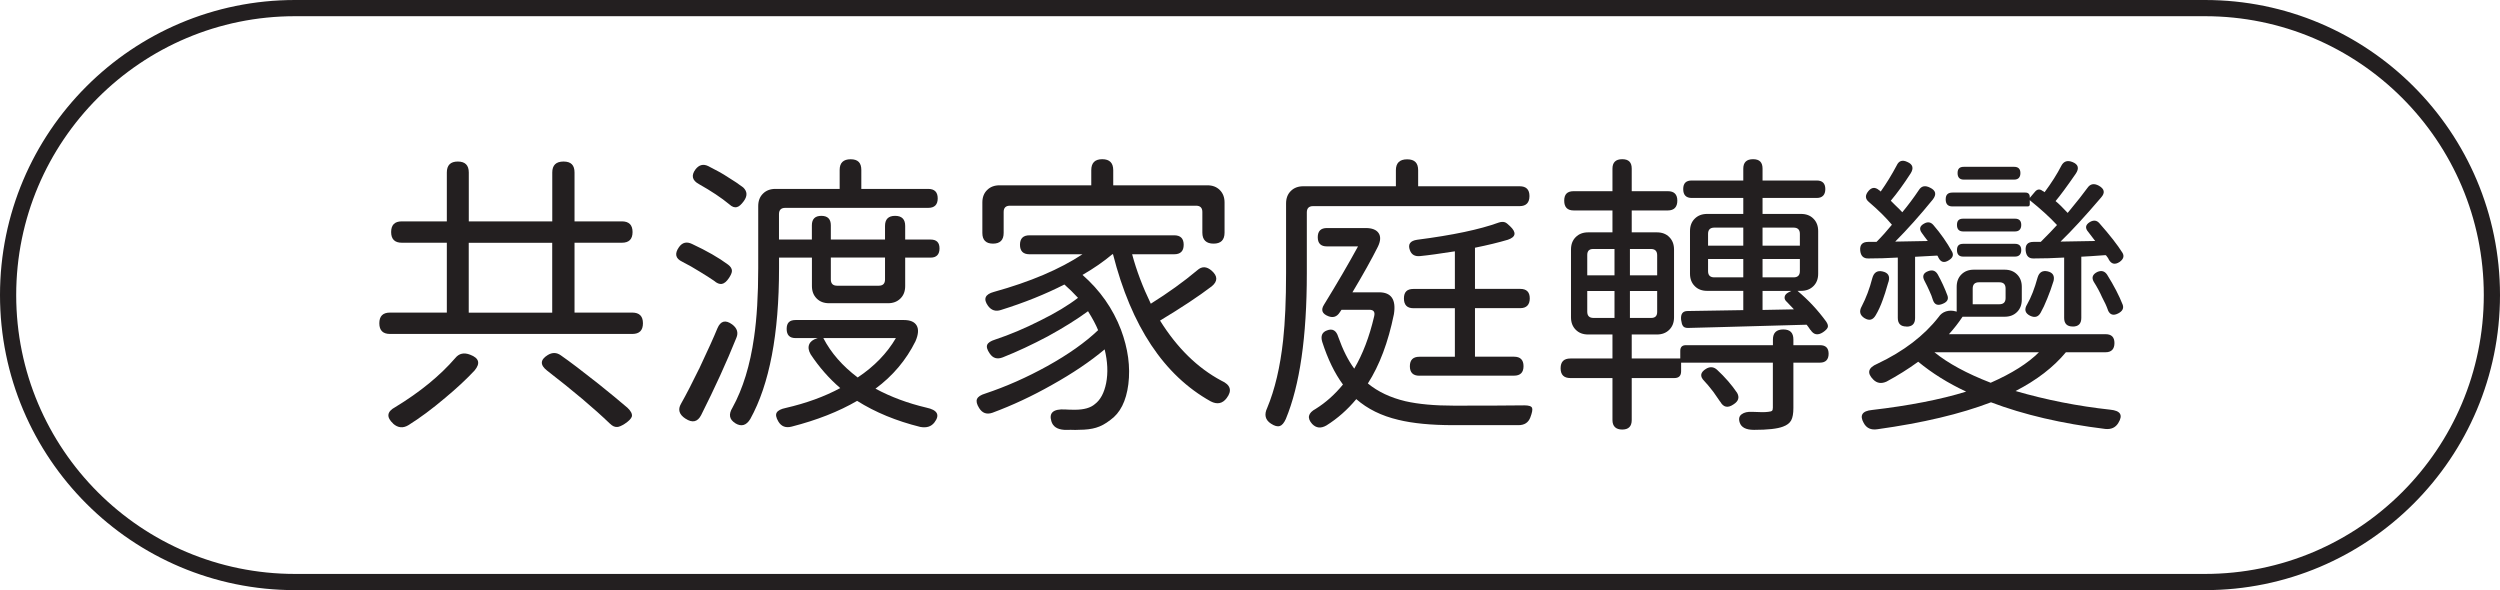 <?xml version="1.0" encoding="UTF-8"?>
<svg id="Layer_1" data-name="Layer 1" xmlns="http://www.w3.org/2000/svg" viewBox="0 0 416.6 98.34">
  <defs>
    <style>
      .cls-1 {
        fill: none;
        stroke: #231f20;
        stroke-miterlimit: 10;
        stroke-width: 2.7px;
      }

      .cls-2 {
        fill: #231f20;
      }
    </style>
  </defs>
  <path class="cls-1" d="M367.43,96.99H49.17C22.76,96.99,1.35,75.58,1.35,49.17h0C1.35,22.76,22.76,1.35,49.17,1.35H367.43c26.41,0,47.82,21.41,47.82,47.82h0c0,26.41-21.41,47.82-47.82,47.82Z"/>
  <g>
    <path class="cls-2" d="M64.99,55.65c-1.18,0-1.78-.59-1.78-1.78s.59-1.78,1.78-1.78h9.47v-11.64h-7.5c-1.18,0-1.78-.59-1.78-1.78s.59-1.78,1.78-1.78h7.5v-8.14c0-1.22,.61-1.83,1.83-1.83s1.83,.61,1.83,1.83v8.14h13.91v-8.14c0-1.22,.62-1.83,1.88-1.83s1.83,.61,1.83,1.83v8.14h7.89c1.18,0,1.78,.59,1.78,1.78s-.59,1.78-1.78,1.78h-7.89v11.64h9.62c1.18,0,1.78,.59,1.78,1.78s-.59,1.78-1.78,1.78h-40.35Zm.54,14.95c-1.18-1.08-1.07-2.01,.34-2.76,4.11-2.5,7.45-5.23,10.01-8.19,.62-.76,1.45-.94,2.47-.54,1.48,.56,1.73,1.43,.74,2.62-1.35,1.45-2.99,2.98-4.93,4.59-2.17,1.84-4.21,3.35-6.12,4.54-.89,.53-1.73,.44-2.52-.25Zm12.58-18.5h13.91v-11.64h-13.91v11.64Zm23.53,18.5c-2.63-2.53-6.12-5.48-10.46-8.83-1.22-.95-1.18-1.82,.1-2.61,.76-.46,1.48-.44,2.17,.05,1.51,1.05,3.62,2.65,6.32,4.79,1.81,1.45,3.4,2.76,4.79,3.95,.56,.53,.81,1,.74,1.43-.1,.36-.49,.77-1.18,1.23-.56,.36-.99,.54-1.28,.54-.39,.03-.79-.15-1.18-.54Z"/>
    <path class="cls-2" d="M120.29,47.31c-.39,.07-.84-.11-1.33-.54-.62-.43-1.4-.92-2.32-1.48-.99-.62-1.97-1.18-2.96-1.68-1.12-.53-1.3-1.33-.54-2.42,.56-.79,1.28-.97,2.17-.54,2.47,1.15,4.47,2.3,6.02,3.45,.43,.33,.64,.67,.64,1.04,0,.3-.17,.69-.49,1.18-.39,.59-.79,.92-1.18,.99Zm-6.07,22.45c-1.05-.69-1.3-1.51-.74-2.47,.89-1.58,1.89-3.52,3.01-5.82,.03-.03,.07-.1,.1-.2,1.38-2.93,2.37-5.11,2.96-6.56,.53-1.25,1.35-1.46,2.47-.64,.82,.62,1.05,1.37,.69,2.22-1.64,4.08-3.6,8.37-5.87,12.88-.59,1.15-1.46,1.35-2.61,.59Zm7.3-35.72c-1.32-1.09-2.99-2.2-5.03-3.35-1.15-.62-1.35-1.45-.59-2.47,.59-.76,1.3-.94,2.12-.54,1.38,.69,2.47,1.3,3.26,1.83,1.02,.62,1.88,1.2,2.57,1.73,.69,.66,.72,1.41,.1,2.27-.43,.59-.81,.92-1.13,.99-.39,.13-.82-.02-1.28-.44Zm1.01,36.48c-1-.61-1.16-1.47-.47-2.59,1.74-3.16,2.94-7.07,3.6-11.74,.46-3.16,.69-6.99,.69-11.49v-10.36c0-.85,.26-1.55,.79-2.07,.53-.53,1.22-.79,2.07-.79h10.71v-3.16c0-1.18,.61-1.78,1.83-1.78s1.78,.59,1.78,1.78v3.16h11.15c1.05,0,1.58,.53,1.58,1.58s-.53,1.58-1.58,1.58h-23.83c-.69,0-1.04,.35-1.04,1.04v4.24h5.48v-2.37c0-1.05,.53-1.58,1.58-1.58s1.58,.53,1.58,1.58v2.37h9.03v-2.27c0-1.12,.56-1.68,1.68-1.68s1.68,.56,1.68,1.68v2.27h4.24c.99,0,1.48,.49,1.48,1.48s-.49,1.53-1.48,1.53h-4.24v4.74c0,.86-.26,1.55-.79,2.07-.53,.53-1.22,.79-2.07,.79h-9.82c-.86,0-1.55-.26-2.07-.79-.53-.53-.79-1.22-.79-2.07v-4.74h-5.48v1.78c0,10.95-1.59,19.32-4.79,25.11-.66,1.09-1.49,1.32-2.49,.72Zm7.18-.27c-.39-.66-.49-1.16-.27-1.51,.21-.34,.71-.6,1.5-.76,3.42-.79,6.45-1.89,9.08-3.31-1.87-1.61-3.52-3.49-4.93-5.62-.36-.62-.44-1.18-.25-1.65s.62-.81,1.28-1.01l.15-.05h-3.7c-.99,0-1.48-.51-1.48-1.53s.49-1.48,1.48-1.48h18.06c1.05,0,1.76,.3,2.12,.91,.36,.61,.3,1.49-.2,2.64-1.55,3.12-3.77,5.76-6.66,7.89,2.57,1.38,5.39,2.43,8.49,3.16,1.84,.39,2.29,1.22,1.33,2.47-.53,.69-1.32,.94-2.37,.74-3.98-.99-7.48-2.43-10.51-4.34-3.06,1.78-6.69,3.21-10.9,4.29-.99,.26-1.73-.02-2.22-.84Zm13.22-7.35c2.76-1.84,4.88-4.03,6.36-6.56h-12.09c1.28,2.47,3.19,4.65,5.72,6.56Zm-3.45-15.29h6.96c.69,0,1.04-.35,1.04-1.04v-3.65h-9.03v3.65c0,.69,.35,1.04,1.04,1.04Z"/>
    <path class="cls-2" d="M178.26,71.63h-.89c-1.18-.07-1.91-.54-2.17-1.43-.43-1.42,.33-2.07,2.27-1.97,.39,.03,.94,.05,1.63,.05,1.51,0,2.63-.31,3.35-.94,.92-.69,1.55-1.86,1.88-3.5,.33-1.71,.25-3.58-.25-5.62-2.43,2.04-5.36,4.01-8.78,5.92-3.32,1.88-6.63,3.42-9.92,4.64-.95,.33-1.69,.07-2.22-.79-.39-.62-.51-1.13-.35-1.5,.16-.38,.62-.68,1.38-.91,3.45-1.15,6.91-2.68,10.36-4.59,3.49-1.94,6.3-3.93,8.44-5.97-.36-.89-.92-1.94-1.68-3.16-1.84,1.35-4.08,2.75-6.71,4.19-2.6,1.38-5.1,2.55-7.5,3.5-.92,.36-1.64,.15-2.17-.64-.43-.62-.57-1.11-.42-1.46,.15-.35,.58-.63,1.31-.86,2.47-.82,4.97-1.88,7.5-3.16,2.6-1.28,4.7-2.55,6.32-3.8-.76-.82-1.51-1.56-2.27-2.22-3.16,1.61-6.68,3.03-10.56,4.24-.89,.3-1.61,.07-2.17-.69-.82-1.15-.49-1.92,.99-2.32,6.05-1.68,10.97-3.77,14.75-6.27h-8.83c-1.05,0-1.58-.53-1.58-1.58s.53-1.58,1.58-1.58h24.12c1.05,0,1.58,.53,1.58,1.58s-.53,1.58-1.58,1.58h-7.01c.72,2.7,1.76,5.44,3.11,8.24,2.89-1.81,5.48-3.67,7.75-5.58,.76-.69,1.56-.66,2.42,.1,.99,.89,.99,1.74,0,2.57-2.2,1.68-5.08,3.58-8.63,5.72,2.83,4.54,6.23,7.88,10.21,10.01,1.54,.69,1.84,1.66,.89,2.91-.69,.92-1.58,1.1-2.66,.54-7.79-4.34-13.22-12.51-16.28-24.52h-.1c-1.45,1.22-3.11,2.37-4.98,3.45,2.93,2.57,5.06,5.61,6.41,9.13,1.18,3.16,1.59,6.18,1.23,9.08-.36,2.83-1.37,4.82-3.01,5.97-.79,.62-1.58,1.05-2.37,1.28-.76,.23-1.69,.35-2.81,.35-.33,.03-.86,.03-1.58,0Zm-12.78-31.03c-1.18,0-1.78-.59-1.78-1.78v-5.08c0-.85,.26-1.55,.79-2.07,.53-.53,1.22-.79,2.07-.79h15.29v-2.52c0-1.22,.61-1.83,1.83-1.83s1.83,.61,1.83,1.83v2.52h15.69c.85,0,1.54,.26,2.07,.79,.53,.53,.79,1.22,.79,2.07v5.03c0,1.22-.61,1.83-1.83,1.83s-1.87-.61-1.87-1.83v-3.45c0-.69-.35-1.04-1.04-1.04h-31.03c-.69,0-1.04,.35-1.04,1.04v3.5c0,1.18-.59,1.78-1.78,1.78Z"/>
    <path class="cls-2" d="M213.26,70.99c-.38,.13-.86,0-1.46-.39-.96-.62-1.17-1.5-.64-2.61,1.28-3.06,2.17-6.82,2.66-11.3,.33-3.03,.49-6.74,.49-11.15v-11.64c0-.85,.26-1.55,.79-2.07,.53-.53,1.22-.79,2.07-.79h15.44v-2.66c0-1.22,.62-1.83,1.88-1.83s1.83,.61,1.83,1.83v2.66h16.92c1.08,0,1.63,.54,1.63,1.63s-.54,1.68-1.63,1.68h-34.43c-.69,0-1.04,.35-1.04,1.04v10.16c0,10.56-1.17,18.65-3.5,24.27-.3,.66-.63,1.05-1.01,1.18Zm5.4-.34c-.89-.99-.69-1.83,.59-2.52,1.68-1.05,3.19-2.4,4.54-4.05-1.38-1.87-2.53-4.24-3.45-7.1-.3-.99-.03-1.63,.79-1.92,.92-.36,1.55,0,1.88,1.09,.76,2.14,1.64,3.9,2.66,5.28,1.41-2.4,2.52-5.29,3.31-8.68,.2-.76-.07-1.13-.79-1.13h-4.64l-.3,.44c-.46,.72-1.09,.94-1.88,.64-1.05-.4-1.3-1.04-.74-1.92,2.2-3.58,4.09-6.82,5.67-9.72h-5.18c-1.02,0-1.53-.51-1.53-1.53s.51-1.53,1.53-1.53h6.46c1.05,0,1.77,.28,2.15,.84,.38,.56,.34,1.32-.12,2.27-1.05,2.1-2.47,4.64-4.24,7.6h4.44c2.04,0,2.86,1.22,2.47,3.65-.95,4.67-2.4,8.52-4.34,11.54,1.68,1.38,3.77,2.37,6.26,2.96,2.14,.49,4.85,.74,8.14,.74,5.43,0,9.32-.02,11.69-.05,.76,0,1.18,.15,1.28,.44,.1,.26,0,.79-.3,1.58-.33,.86-.99,1.28-1.97,1.28h-10.85c-3.72,0-6.78-.3-9.18-.89-2.8-.66-5.13-1.81-7-3.45-1.48,1.78-3.14,3.24-4.98,4.39-.92,.53-1.71,.44-2.37-.25Zm17.86-8.04c-1.05,0-1.58-.53-1.58-1.58s.53-1.58,1.58-1.58h5.92v-8.09h-6.91c-1.05,0-1.58-.54-1.58-1.63s.53-1.58,1.58-1.58h6.91v-6.27c-2.5,.39-4.42,.66-5.77,.79-.89,.1-1.46-.23-1.73-.99-.36-.99,.05-1.56,1.23-1.73,5.89-.76,10.41-1.71,13.57-2.86,.39-.13,.74-.15,1.04-.05,.2,.07,.48,.28,.84,.64,1.12,1.05,1,1.81-.35,2.27-1.55,.46-3.37,.9-5.48,1.33v6.86h7.55c1.05,0,1.58,.53,1.58,1.58s-.53,1.63-1.58,1.63h-7.55v8.09h6.51c1.05,0,1.58,.53,1.58,1.58s-.53,1.58-1.58,1.58h-15.79Z"/>
    <path class="cls-2" d="M292.27,71.63c-1.32,0-2.11-.41-2.37-1.23-.2-.62-.08-1.08,.35-1.38,.39-.29,.97-.43,1.73-.39,1.31,.07,2.2,.07,2.66,0,.33-.03,.54-.09,.64-.17,.1-.08,.15-.26,.15-.52v-7.5h-15.29v1.43c0,.76-.38,1.13-1.13,1.13h-7.1v7c0,1.05-.53,1.58-1.58,1.58s-1.63-.53-1.63-1.58v-7h-7.01c-1.08,0-1.63-.54-1.63-1.63s.54-1.63,1.63-1.63h7.01v-4h-4.05c-.86,0-1.55-.26-2.07-.79-.53-.53-.79-1.22-.79-2.07v-11.3c0-.85,.26-1.55,.79-2.07,.53-.53,1.22-.79,2.07-.79h4.05v-3.65h-6.46c-1.05,0-1.58-.54-1.58-1.63s.53-1.58,1.58-1.58h6.46v-3.75c0-1.05,.54-1.58,1.63-1.58s1.58,.53,1.58,1.58v3.75h6.02c1.05,0,1.58,.53,1.58,1.58s-.53,1.63-1.58,1.63h-6.02v3.65h4.19c.86,0,1.55,.26,2.07,.79,.53,.53,.79,1.22,.79,2.07v11.3c0,.86-.26,1.54-.79,2.07-.53,.53-1.22,.79-2.07,.79h-4.19v4h8.09v-1.28c0-.62,.31-.94,.94-.94h14.5v-.94c0-1.12,.58-1.68,1.73-1.68s1.68,.56,1.68,1.68v.94h4.44c.95,0,1.43,.48,1.43,1.43s-.48,1.48-1.43,1.48h-4.44v7.55c0,.92-.12,1.61-.37,2.07-.25,.46-.7,.8-1.36,1.04-.92,.36-2.53,.54-4.83,.54Zm-27.77-25.75h4.54v-4.39h-3.55c-.66,0-.99,.33-.99,.99v3.4Zm1.04,7.1h3.5v-4.49h-4.54v3.45c0,.69,.34,1.04,1.04,1.04Zm6.07-7.1h4.54v-3.35c0-.69-.35-1.04-1.04-1.04h-3.5v4.39Zm0,7.1h3.55c.66,0,.99-.33,.99-.99v-3.5h-4.54v4.49Zm30.09,2.02c-.26-.39-.48-.69-.64-.89-3.22,.1-7.91,.23-14.06,.39-2.66,.07-4.57,.12-5.72,.15-.43,0-.71-.12-.84-.35-.13-.16-.23-.49-.3-.99-.1-.99,.26-1.48,1.08-1.48,.66,0,1.69-.02,3.11-.05,2.66-.03,4.72-.07,6.17-.1v-3.21h-6.02c-.86,0-1.55-.26-2.07-.79-.53-.53-.79-1.22-.79-2.07v-7.1c0-.85,.26-1.55,.79-2.07,.53-.53,1.22-.79,2.07-.79h6.02v-2.66h-8.58c-.95,0-1.43-.49-1.43-1.48s.48-1.43,1.43-1.43h8.58v-1.97c0-1.05,.54-1.58,1.63-1.58s1.58,.53,1.58,1.58v1.97h9.03c.95,0,1.43,.48,1.43,1.43s-.48,1.48-1.43,1.48h-9.03v2.66h6.41c.86,0,1.55,.26,2.07,.79,.53,.53,.79,1.22,.79,2.07v7.1c0,.86-.26,1.55-.79,2.07-.53,.53-1.22,.79-2.07,.79h-.59c1.81,1.51,3.4,3.22,4.79,5.13,.26,.39,.35,.72,.25,.96-.1,.25-.36,.52-.79,.81-.86,.56-1.55,.43-2.07-.39Zm-15.05,11.94c-.23-.36-.61-.9-1.13-1.63-.66-.86-1.17-1.46-1.53-1.83-.76-.76-.66-1.43,.3-2.02,.66-.4,1.27-.35,1.83,.15,1.32,1.22,2.43,2.5,3.35,3.85,.43,.76,.23,1.4-.59,1.92-.95,.66-1.69,.51-2.22-.45Zm-2.02-26h5.87v-3.01h-4.83c-.69,0-1.04,.35-1.04,1.04v1.97Zm1.04,5.28h4.83v-3.06h-5.87v2.02c0,.69,.34,1.04,1.04,1.04Zm8.04-5.28h6.22v-1.97c0-.69-.35-1.04-1.04-1.04h-5.18v3.01Zm0,5.28h5.18c.69,0,1.04-.35,1.04-1.04v-2.02h-6.22v3.06Zm0,5.43l2.61-.05,2.62-.05c-.13-.13-.33-.34-.59-.62-.26-.28-.46-.48-.59-.62-.3-.26-.42-.54-.37-.84,.05-.3,.25-.54,.62-.74l.49-.25h-4.79v3.16Z"/>
    <path class="cls-2" d="M317.68,54.41c-.95,0-1.43-.48-1.43-1.43v-10.06c-1.71,.1-3.34,.15-4.88,.15-.82,.03-1.28-.39-1.38-1.28-.1-.99,.34-1.48,1.33-1.48h1.38c.89-.89,1.74-1.84,2.57-2.86-.99-1.18-2.27-2.45-3.85-3.8-.63-.53-.64-1.13-.05-1.83,.53-.62,1.1-.67,1.73-.15,.07,.03,.16,.12,.3,.25,.95-1.35,1.84-2.79,2.66-4.34,.36-.79,.95-.99,1.78-.59,.92,.39,1.1,1.04,.54,1.92-1.15,1.78-2.25,3.29-3.3,4.54,.16,.17,.39,.4,.69,.69,.59,.56,1,.97,1.23,1.23,.95-1.15,1.88-2.38,2.76-3.7,.43-.69,1.05-.82,1.88-.39,.95,.46,1.1,1.12,.44,1.97-2.14,2.63-4.23,4.97-6.26,7.01l5.43-.1c-.46-.59-.79-1.04-.99-1.33-.49-.66-.36-1.18,.39-1.58,.59-.33,1.1-.25,1.53,.25,1.22,1.41,2.25,2.89,3.11,4.44,.3,.56,.11,1.04-.54,1.43-.76,.49-1.33,.35-1.73-.44,0-.03-.02-.09-.07-.17-.05-.08-.09-.14-.12-.17l-3.7,.2v10.21c0,.96-.48,1.43-1.43,1.43Zm-6.96-1.38c-.79-.49-.95-1.15-.49-1.97,.72-1.38,1.32-2.96,1.78-4.74,.26-.92,.82-1.28,1.68-1.09,.92,.2,1.27,.74,1.04,1.63-.03,.07-.07,.16-.1,.3-.36,1.28-.66,2.22-.89,2.81-.36,1.02-.76,1.87-1.18,2.57-.46,.79-1.07,.95-1.83,.49Zm-.15,17.46c-.72-1.28-.26-2.01,1.38-2.17,6.18-.72,11.41-1.74,15.69-3.06-3.03-1.41-5.69-3.08-7.99-4.98-1.68,1.22-3.44,2.32-5.28,3.31-.86,.39-1.6,.28-2.22-.35-1.08-1.09-.86-1.96,.69-2.62,4.37-2.07,7.78-4.67,10.21-7.79,.3-.46,.71-.77,1.23-.94,.53-.16,1.07-.16,1.63,0l.15,.05v-4.14c0-.85,.26-1.55,.79-2.07,.53-.53,1.22-.79,2.07-.79h5.13c.85,0,1.54,.26,2.07,.79,.53,.53,.79,1.22,.79,2.07v2.12c0,.85-.26,1.55-.79,2.07-.53,.53-1.22,.79-2.07,.79h-7.01c-.66,.99-1.41,1.96-2.27,2.91h26.1c.99,0,1.48,.49,1.48,1.48s-.49,1.53-1.48,1.53h-6.61c-2.07,2.5-4.87,4.65-8.39,6.46,5.1,1.48,10.36,2.52,15.79,3.11,1.71,.17,2.15,.9,1.33,2.22-.46,.76-1.18,1.09-2.17,.99-7.24-.89-13.58-2.37-19.04-4.44-5.07,1.94-11.38,3.44-18.94,4.49-1.05,.16-1.81-.18-2.27-1.04Zm11.54-20.47c-.13-.46-.33-.97-.59-1.53-.23-.53-.51-1.1-.84-1.73-.39-.76-.18-1.28,.64-1.58,.69-.26,1.22-.08,1.58,.54,.62,1.12,1.17,2.3,1.63,3.55,.2,.59-.05,1.04-.74,1.33-.86,.39-1.41,.2-1.68-.59Zm9.62,13.76c3.52-1.55,6.2-3.24,8.04-5.08h-17.42c2.27,1.84,5.39,3.54,9.37,5.08Zm13.67-9.37c-.95,0-1.43-.48-1.43-1.43v-10.06c-1.78,.1-3.47,.15-5.08,.15-.79,.03-1.23-.39-1.33-1.28-.1-.99,.33-1.48,1.28-1.48h1.23c1.18-1.18,2.09-2.12,2.71-2.81-1.18-1.28-2.7-2.66-4.54-4.14v.69c0,.23-.12,.35-.35,.35h-12.53c-.76,0-1.13-.39-1.13-1.18s.38-1.13,1.13-1.13h12.14c.49,0,.74,.25,.74,.74v.15l.84-.99c.39-.49,.84-.54,1.33-.15,.03,0,.08,.02,.15,.07,.07,.05,.12,.09,.15,.12,1.15-1.55,2.09-3.03,2.81-4.44,.39-.72,1-.92,1.83-.59,.99,.39,1.17,1.05,.54,1.97-1.48,2.14-2.6,3.65-3.35,4.54,.53,.43,1.2,1.09,2.02,1.97,1.58-1.91,2.68-3.31,3.31-4.19,.46-.66,1.08-.77,1.87-.35,.95,.53,1.09,1.18,.39,1.97-2.66,3.12-4.92,5.57-6.76,7.35l5.77-.1c-.46-.62-.84-1.12-1.13-1.48-.59-.66-.51-1.22,.25-1.68,.62-.36,1.15-.3,1.58,.2,1.74,1.97,3.03,3.62,3.85,4.93,.33,.56,.16,1.07-.49,1.53-.76,.49-1.35,.36-1.78-.39-.03-.1-.11-.23-.22-.39-.12-.16-.21-.28-.27-.35h-.25c-1.71,.13-2.99,.21-3.85,.25v10.21c0,.96-.48,1.43-1.43,1.43Zm-18.25-15.84c-.69,0-1.04-.36-1.04-1.09s.34-1.04,1.04-1.04h8.63c.69,0,1.04,.35,1.04,1.04s-.35,1.09-1.04,1.09h-8.63Zm0,4.19c-.69,0-1.04-.36-1.04-1.09s.34-1.04,1.04-1.04h8.63c.69,0,1.04,.35,1.04,1.04s-.35,1.09-1.04,1.09h-8.63Zm.1-12.83c-.69,0-1.04-.36-1.04-1.09s.34-1.04,1.04-1.04h8.39c.69,0,1.04,.35,1.04,1.04s-.34,1.09-1.04,1.09h-8.39Zm1.48,20.77h4.44c.69,0,1.04-.34,1.04-1.04v-1.58c0-.69-.34-1.04-1.04-1.04h-3.4c-.69,0-1.04,.35-1.04,1.04v2.61Zm9.57,1.92c-.86-.43-1.02-1.07-.49-1.92,.66-1.15,1.23-2.63,1.73-4.44,.26-.89,.82-1.23,1.68-1.04,.85,.2,1.18,.72,.99,1.58-.33,1.05-.67,2.02-1.04,2.91-.39,.99-.77,1.79-1.13,2.42-.39,.69-.97,.86-1.73,.49Zm12.97-.94c-.23-.66-.56-1.38-.99-2.17-.36-.82-.82-1.68-1.38-2.56-.39-.69-.2-1.23,.59-1.63,.69-.3,1.23-.15,1.63,.44,1.15,1.84,2.02,3.52,2.61,5.03,.2,.59-.05,1.07-.74,1.43-.82,.43-1.4,.25-1.73-.54Z"/>
  </g>
</svg>